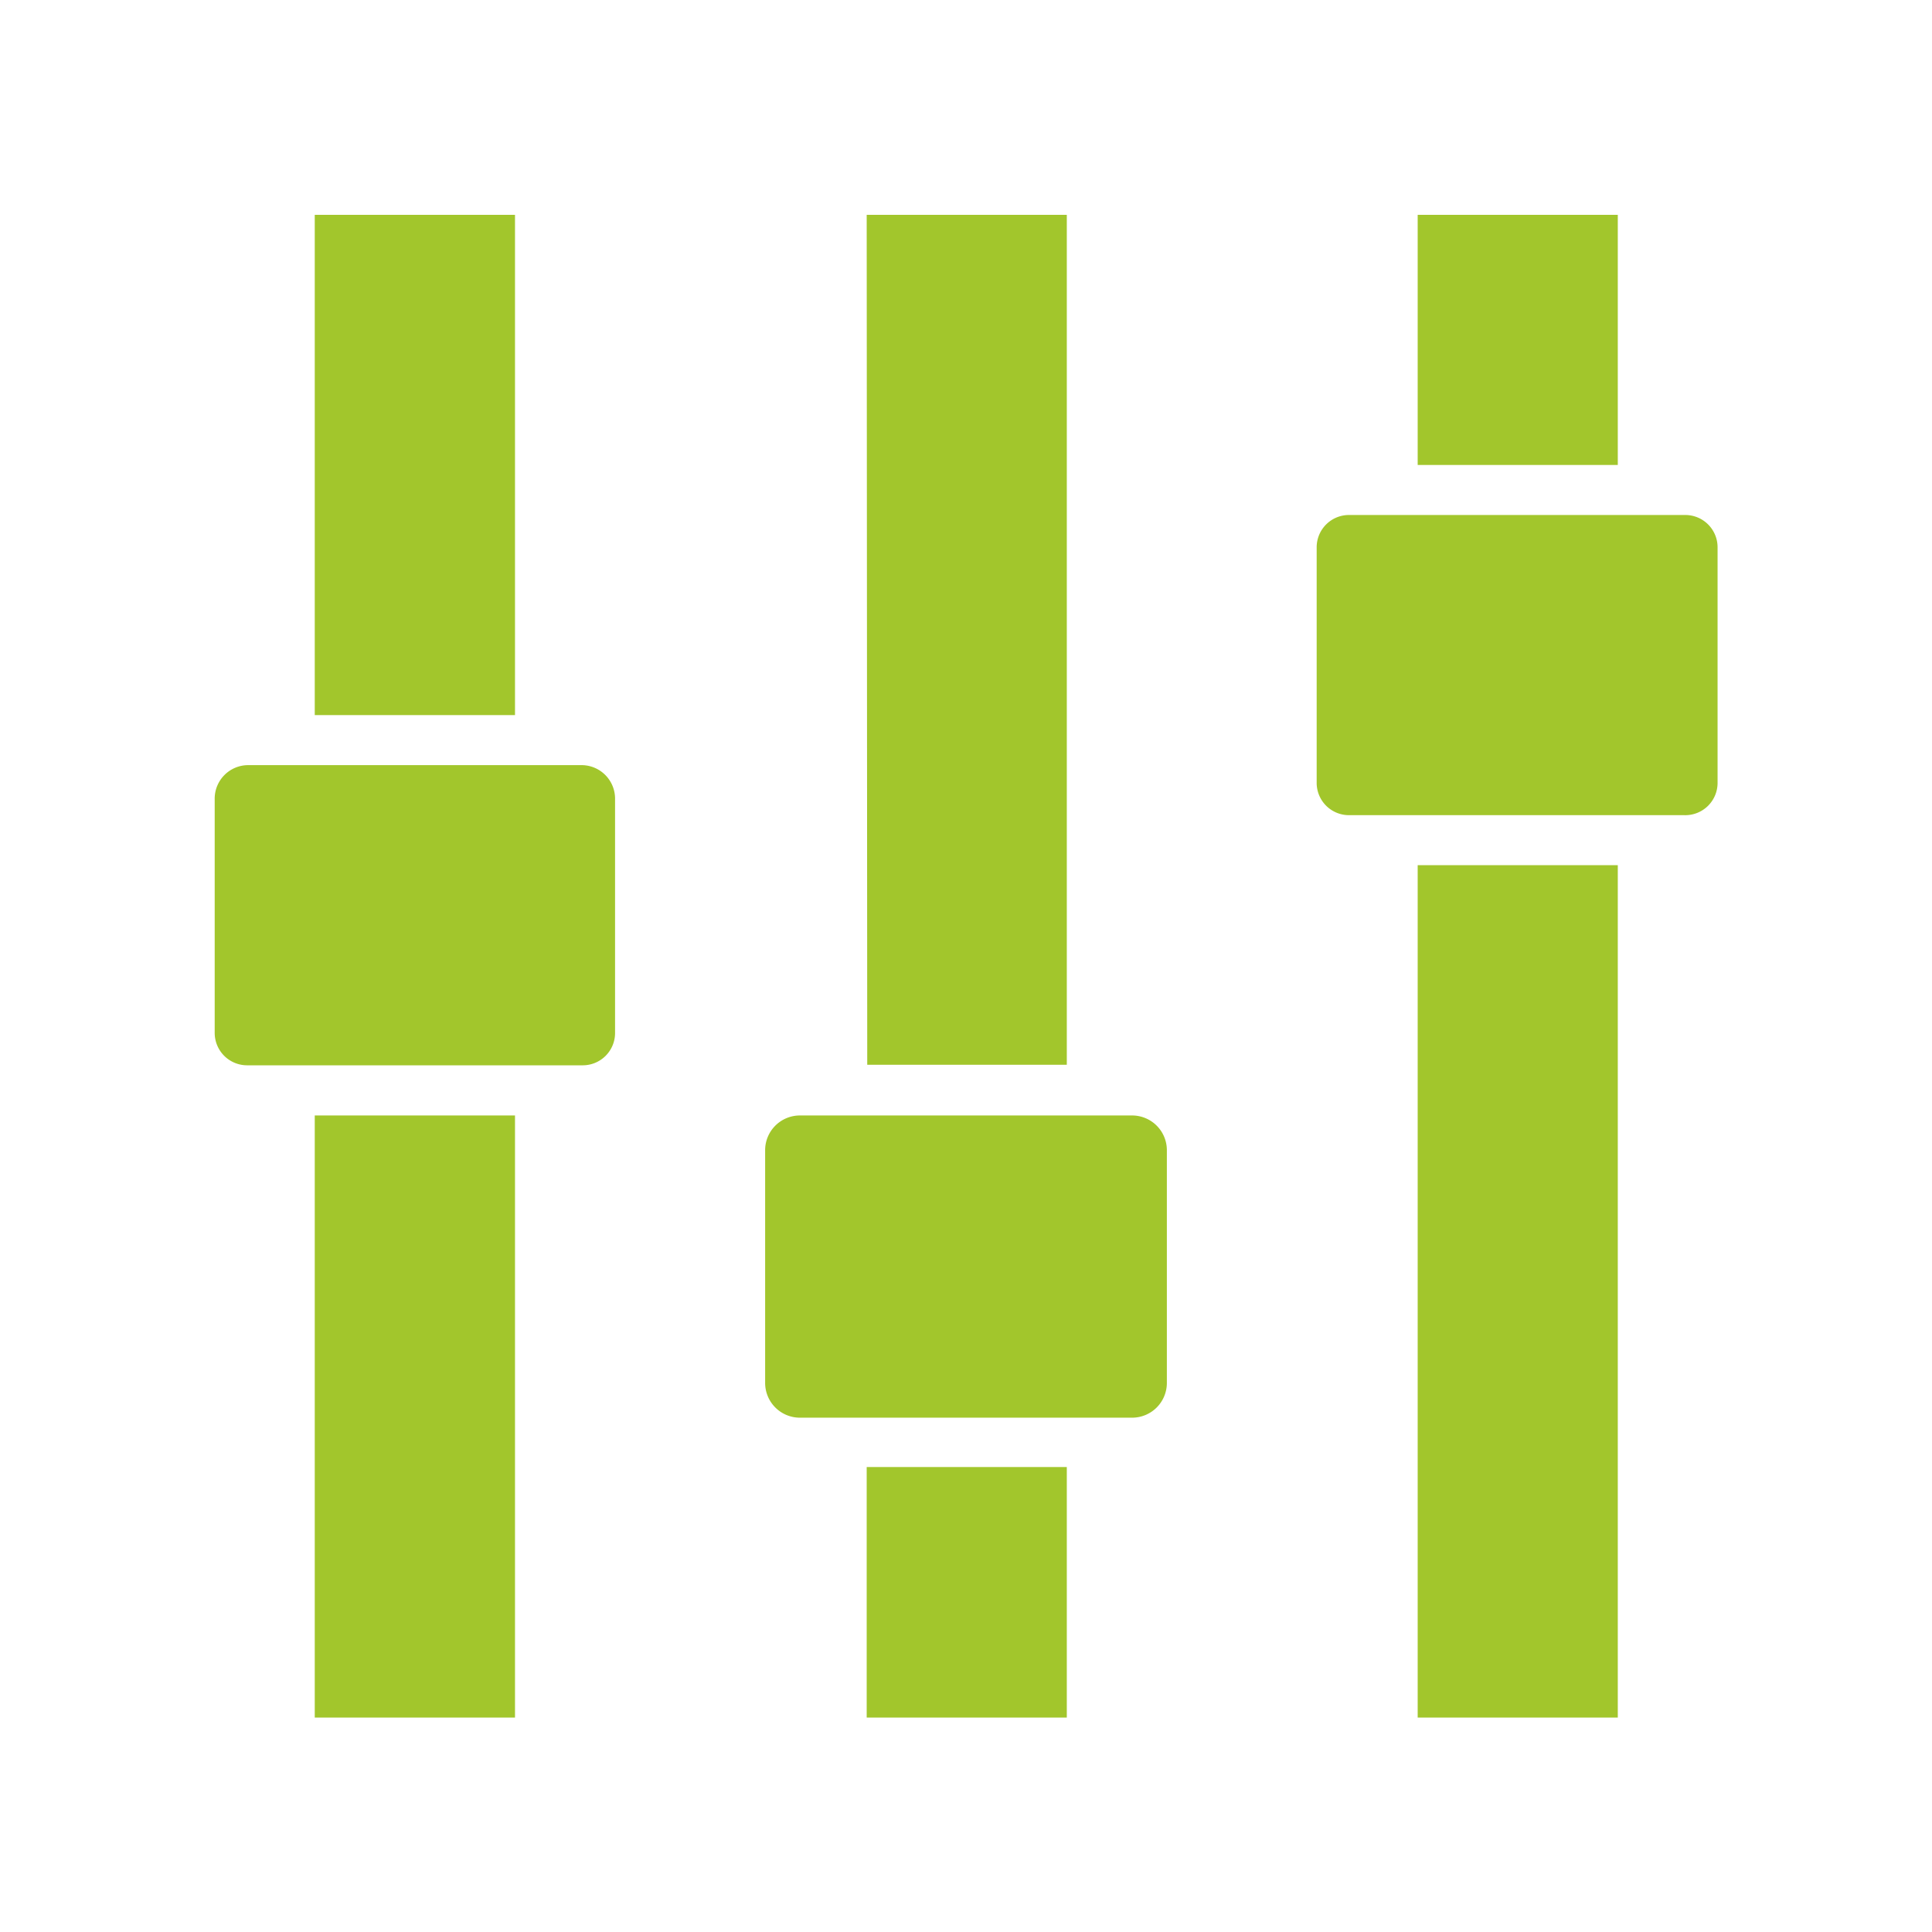 <svg id="vert_innoval" data-name="vert innoval" xmlns="http://www.w3.org/2000/svg" viewBox="0 0 141.73 141.73"><defs><style>.cls-1{fill:#a2c62c;}</style></defs><path class="cls-1" d="M63.58,126H78.26V107.62H63.58ZM58.65,81.83a2.55,2.55,0,0,0-2.52,2.51v17.1A2.55,2.55,0,0,0,58.65,104H83.08a2.55,2.55,0,0,0,2.52-2.51V84.34a2.55,2.55,0,0,0-2.52-2.51ZM23.09,126H37.78V81.83H23.09ZM104,126h14.68V63.47H104ZM18.17,56.13a2.46,2.46,0,0,0-2.42,2.52V75.74a2.38,2.38,0,0,0,2.42,2.41H42.71a2.37,2.37,0,0,0,2.41-2.41V58.65a2.46,2.46,0,0,0-2.41-2.52ZM99,37.78a2.37,2.37,0,0,0-2.41,2.41v17.2A2.37,2.37,0,0,0,99,59.8h24.55A2.37,2.37,0,0,0,126,57.39V40.19a2.37,2.37,0,0,0-2.41-2.41ZM104,34.11h14.68V15.76H104Zm-40.38,44H78.26V15.76H63.58ZM23.09,52.46H37.78V15.76H23.09Z"/></svg>
